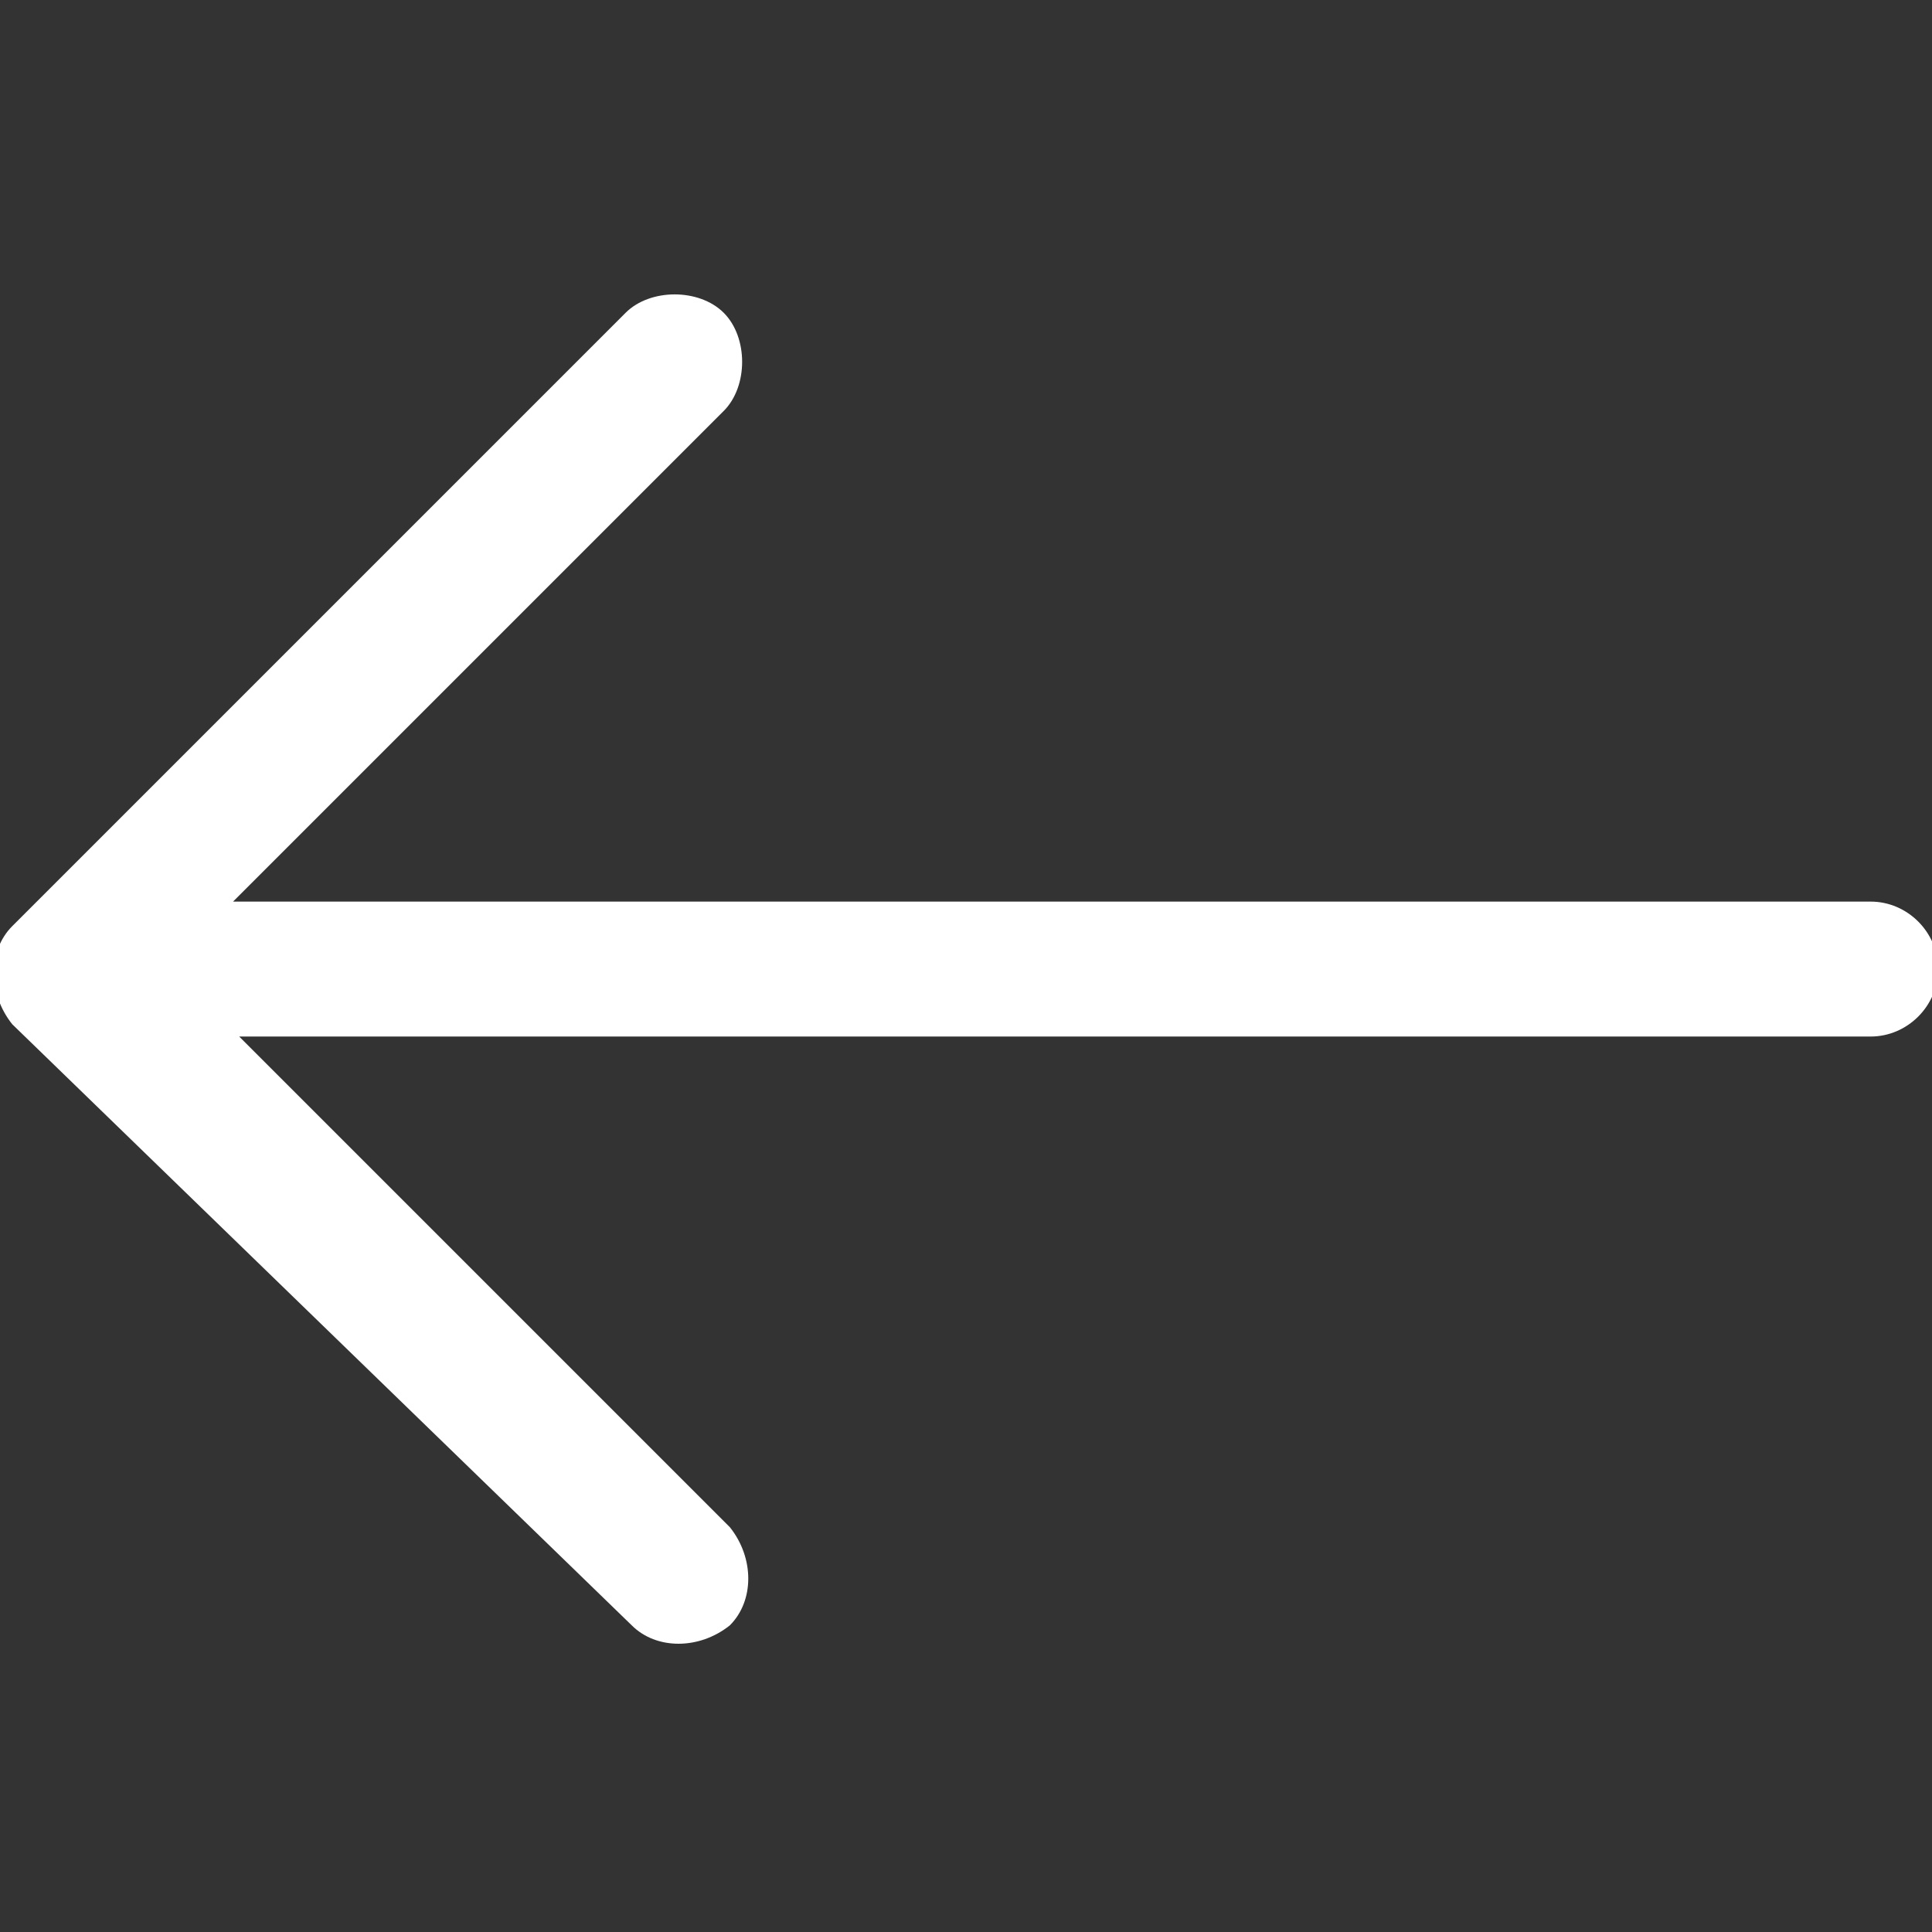 <?xml version="1.0" encoding="utf-8"?>
<!-- Generator: Adobe Illustrator 21.0.0, SVG Export Plug-In . SVG Version: 6.00 Build 0)  -->
<svg version="1.1" id="Capa_1" xmlns="http://www.w3.org/2000/svg" xmlns:xlink="http://www.w3.org/1999/xlink" x="0px" y="0px"
	 viewBox="0 0 31.5 31.5" style="enable-background:new 0 0 31.5 31.5;" xml:space="preserve">
<rect x="0" y="0" width="31.5" height="31.5" fill="#333333" stroke="none"/>
<style type="text/css">
	.st0{fill:#ffffff;}
</style>
<path class="st0" d="M10.3,26.5c0.4,0.4,1.1,0.4,1.6,0c0.4-0.4,0.4-1.1,0-1.6l-8-8h26.6c0.6,0,1.1-0.5,1.1-1.1s-0.5-1.1-1.1-1.1H3.8
	l8-8c0.4-0.4,0.4-1.2,0-1.6c-0.4-0.4-1.2-0.4-1.6,0l-10,10c-0.4,0.4-0.4,1.1,0,1.6L10.3,26.5z"/>
</svg>
